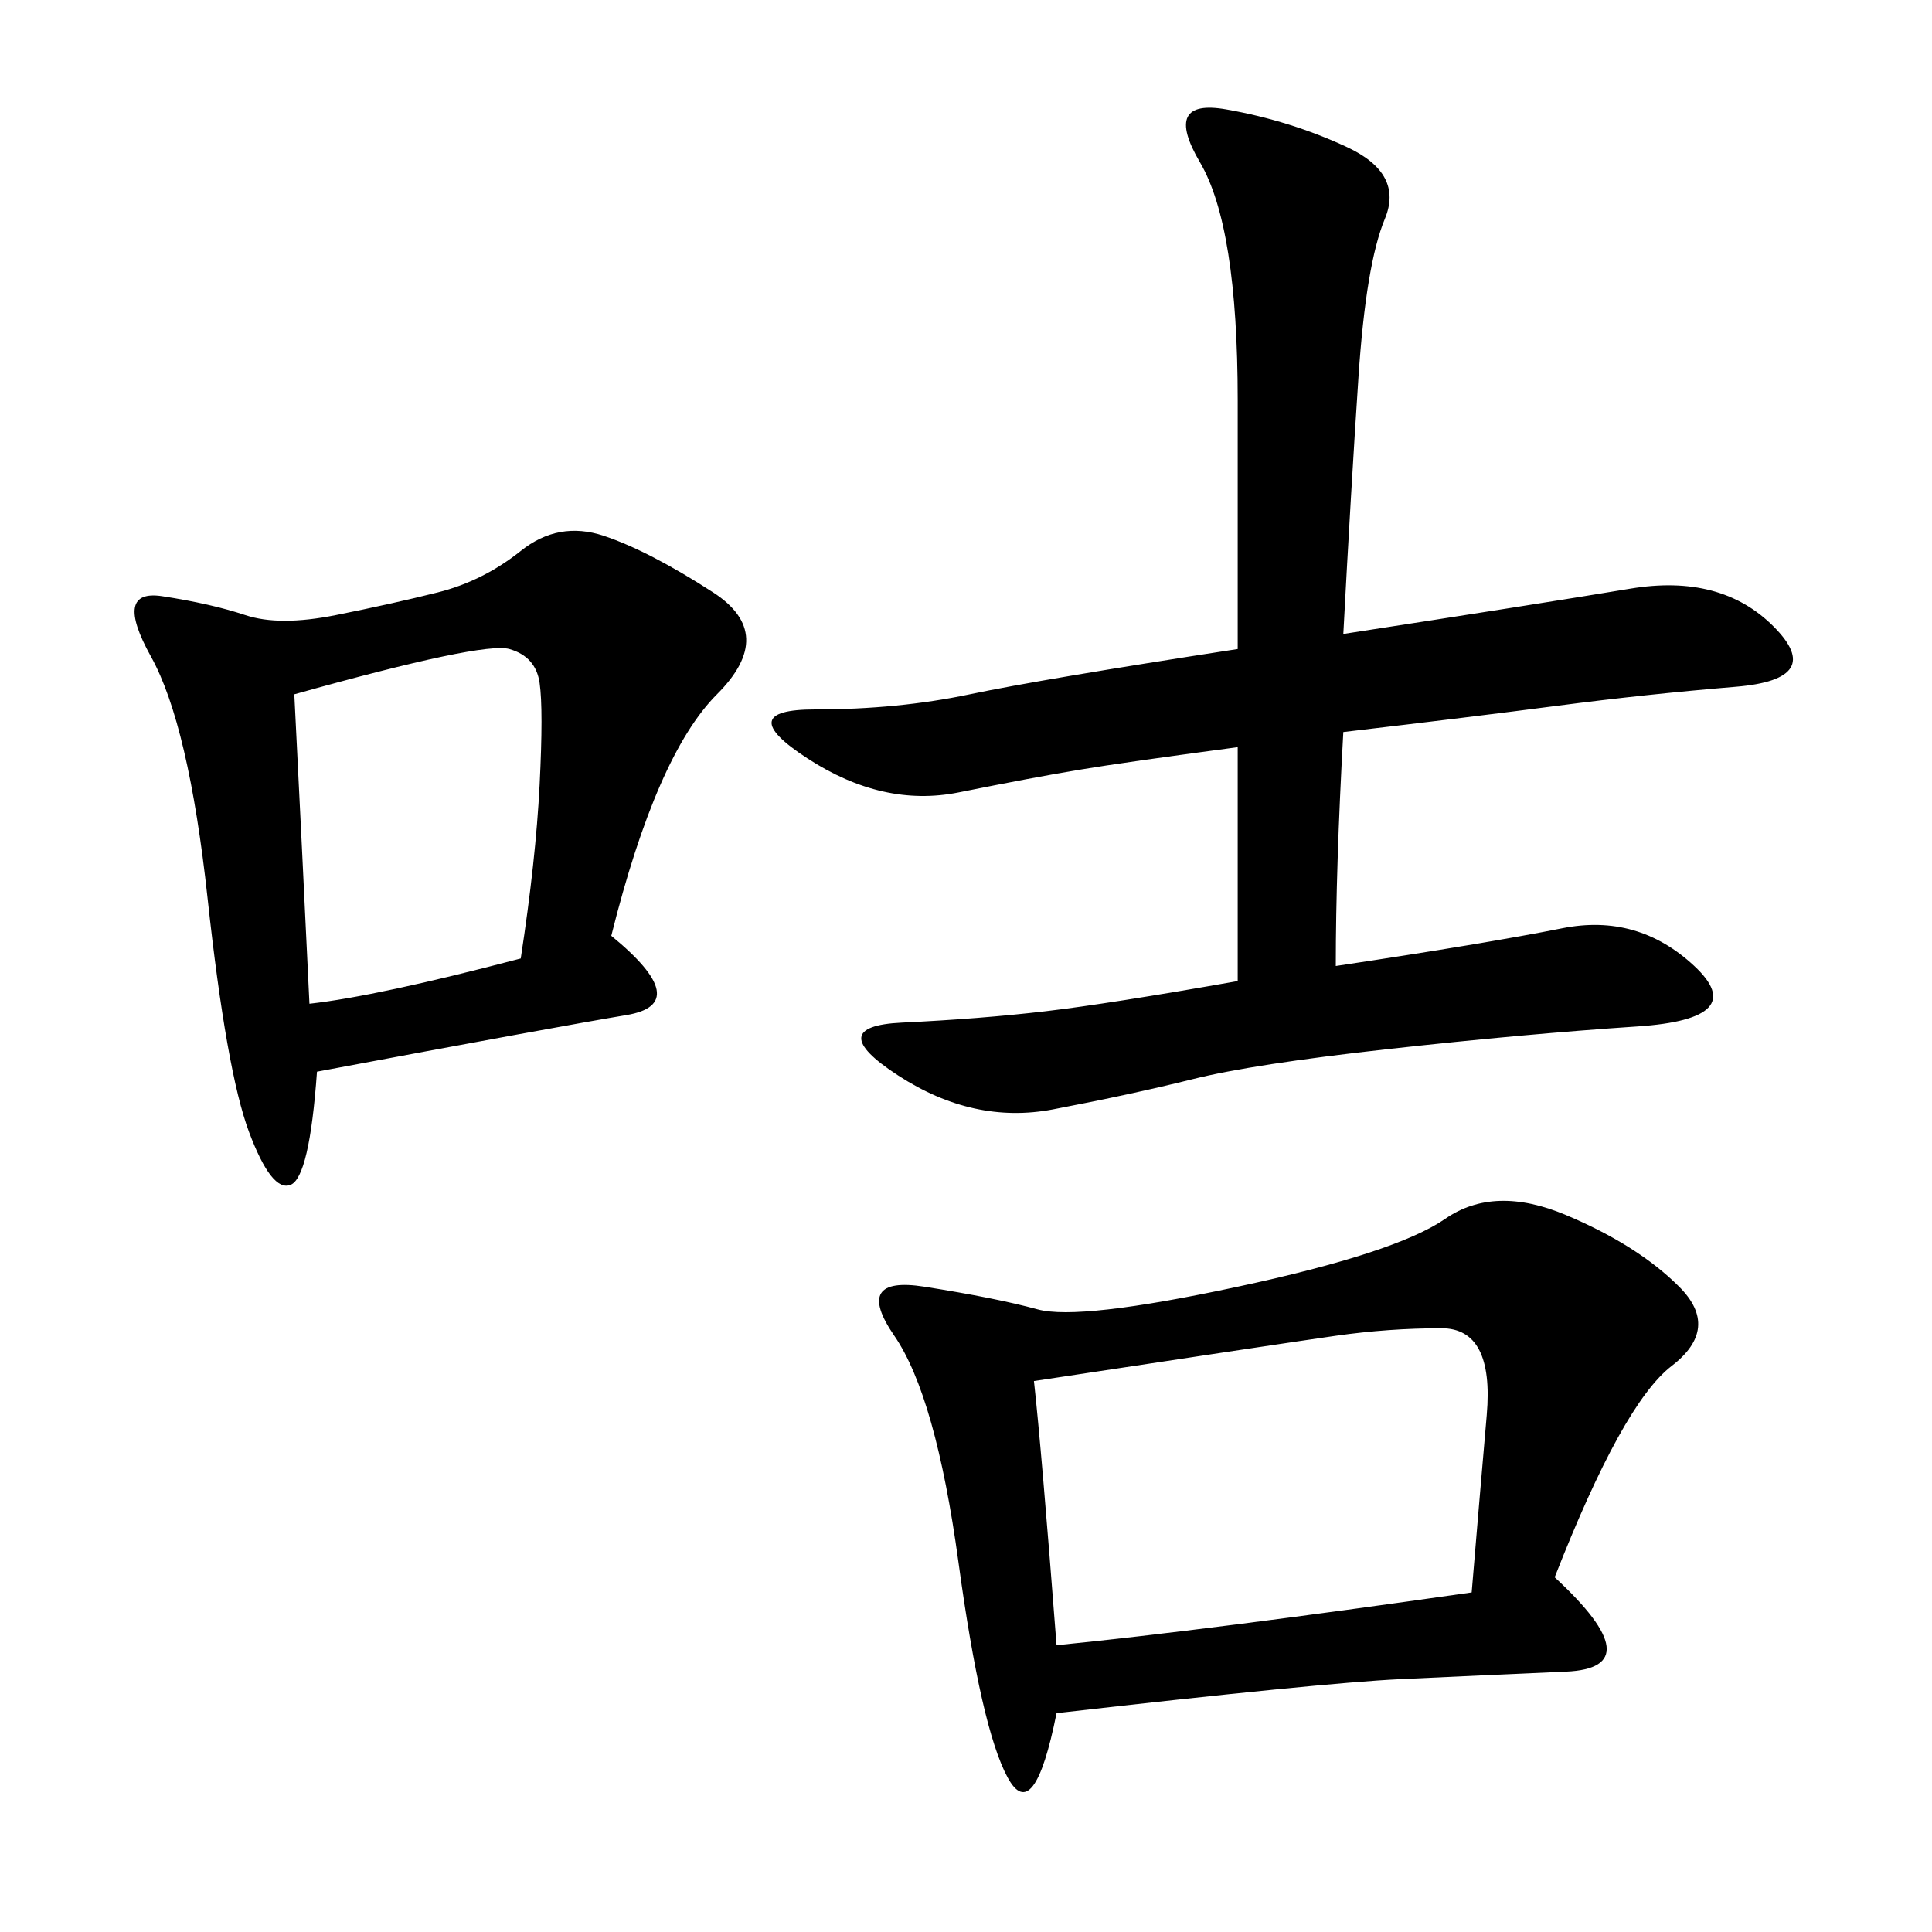 <svg xmlns="http://www.w3.org/2000/svg" xmlns:xlink="http://www.w3.org/1999/xlink" width="300" height="300"><path d="M241.41 244.92Q256.64 258.98 243.16 259.57Q229.69 260.16 217.38 260.74Q205.08 261.33 164.06 266.02L164.06 266.02Q160.55 283.59 156.45 275.98Q152.34 268.36 148.83 242.58Q145.31 216.80 138.87 207.42Q132.42 198.05 143.55 199.80Q154.69 201.56 161.13 203.32Q167.58 205.08 192.19 199.80Q216.80 194.53 224.41 189.26Q232.03 183.98 243.16 188.67Q254.30 193.36 260.74 199.80Q267.19 206.25 259.57 212.11Q251.95 217.97 241.41 244.92L241.41 244.92ZM208.59 98.44Q239.06 93.75 253.13 91.41Q267.19 89.06 275.39 97.27Q283.59 105.47 269.53 106.64Q255.47 107.81 241.99 109.57Q228.52 111.33 208.59 113.67L208.59 113.67Q207.42 134.77 207.42 150L207.42 150Q230.86 146.48 242.58 144.14Q254.30 141.80 263.09 150Q271.88 158.20 254.30 159.38Q236.72 160.55 215.63 162.89Q194.53 165.23 185.16 167.58Q175.78 169.92 163.48 172.27Q151.17 174.61 139.45 166.99Q127.73 159.38 140.04 158.79Q152.34 158.20 162.30 157.03Q172.27 155.86 192.19 152.34L192.19 152.34L192.19 116.02Q174.61 118.36 167.58 119.53Q160.55 120.70 148.83 123.05Q137.11 125.39 125.39 117.77Q113.67 110.16 126.56 110.16L126.56 110.16Q139.45 110.16 150.59 107.81Q161.72 105.47 192.19 100.78L192.19 100.78L192.19 62.11Q192.19 35.16 186.33 25.20Q180.47 15.23 190.43 16.99Q200.39 18.75 209.18 22.85Q217.97 26.95 215.04 33.98Q212.11 41.02 210.94 58.59Q209.77 76.17 208.59 98.44L208.59 98.44ZM94.92 145.31Q107.81 155.86 97.27 157.62Q86.72 159.38 49.22 166.41L49.22 166.41Q48.05 182.81 45.12 183.98Q42.19 185.16 38.67 175.78Q35.16 166.41 32.23 139.45Q29.30 112.50 23.44 101.95Q17.58 91.41 25.20 92.58Q32.81 93.75 38.09 95.51Q43.36 97.27 52.15 95.51Q60.94 93.75 67.97 91.99Q75 90.23 80.86 85.55Q86.72 80.86 93.75 83.20Q100.78 85.55 110.74 91.99Q120.70 98.44 111.33 107.81Q101.95 117.19 94.92 145.31L94.92 145.31ZM160.55 214.45Q161.72 225 164.06 255.47L164.06 255.47Q187.50 253.13 228.52 247.27L228.52 247.27Q229.69 233.20 230.86 219.73Q232.03 206.25 223.83 206.25L223.83 206.25Q215.63 206.25 207.42 207.42Q199.22 208.59 160.55 214.45L160.55 214.45ZM45.70 107.81Q46.88 131.25 48.05 155.86L48.05 155.86Q58.59 154.69 80.86 148.83L80.86 148.83Q83.20 133.59 83.79 121.88Q84.38 110.16 83.79 106.05Q83.20 101.95 79.10 100.78Q75 99.61 45.70 107.81L45.70 107.81Z"/></svg>